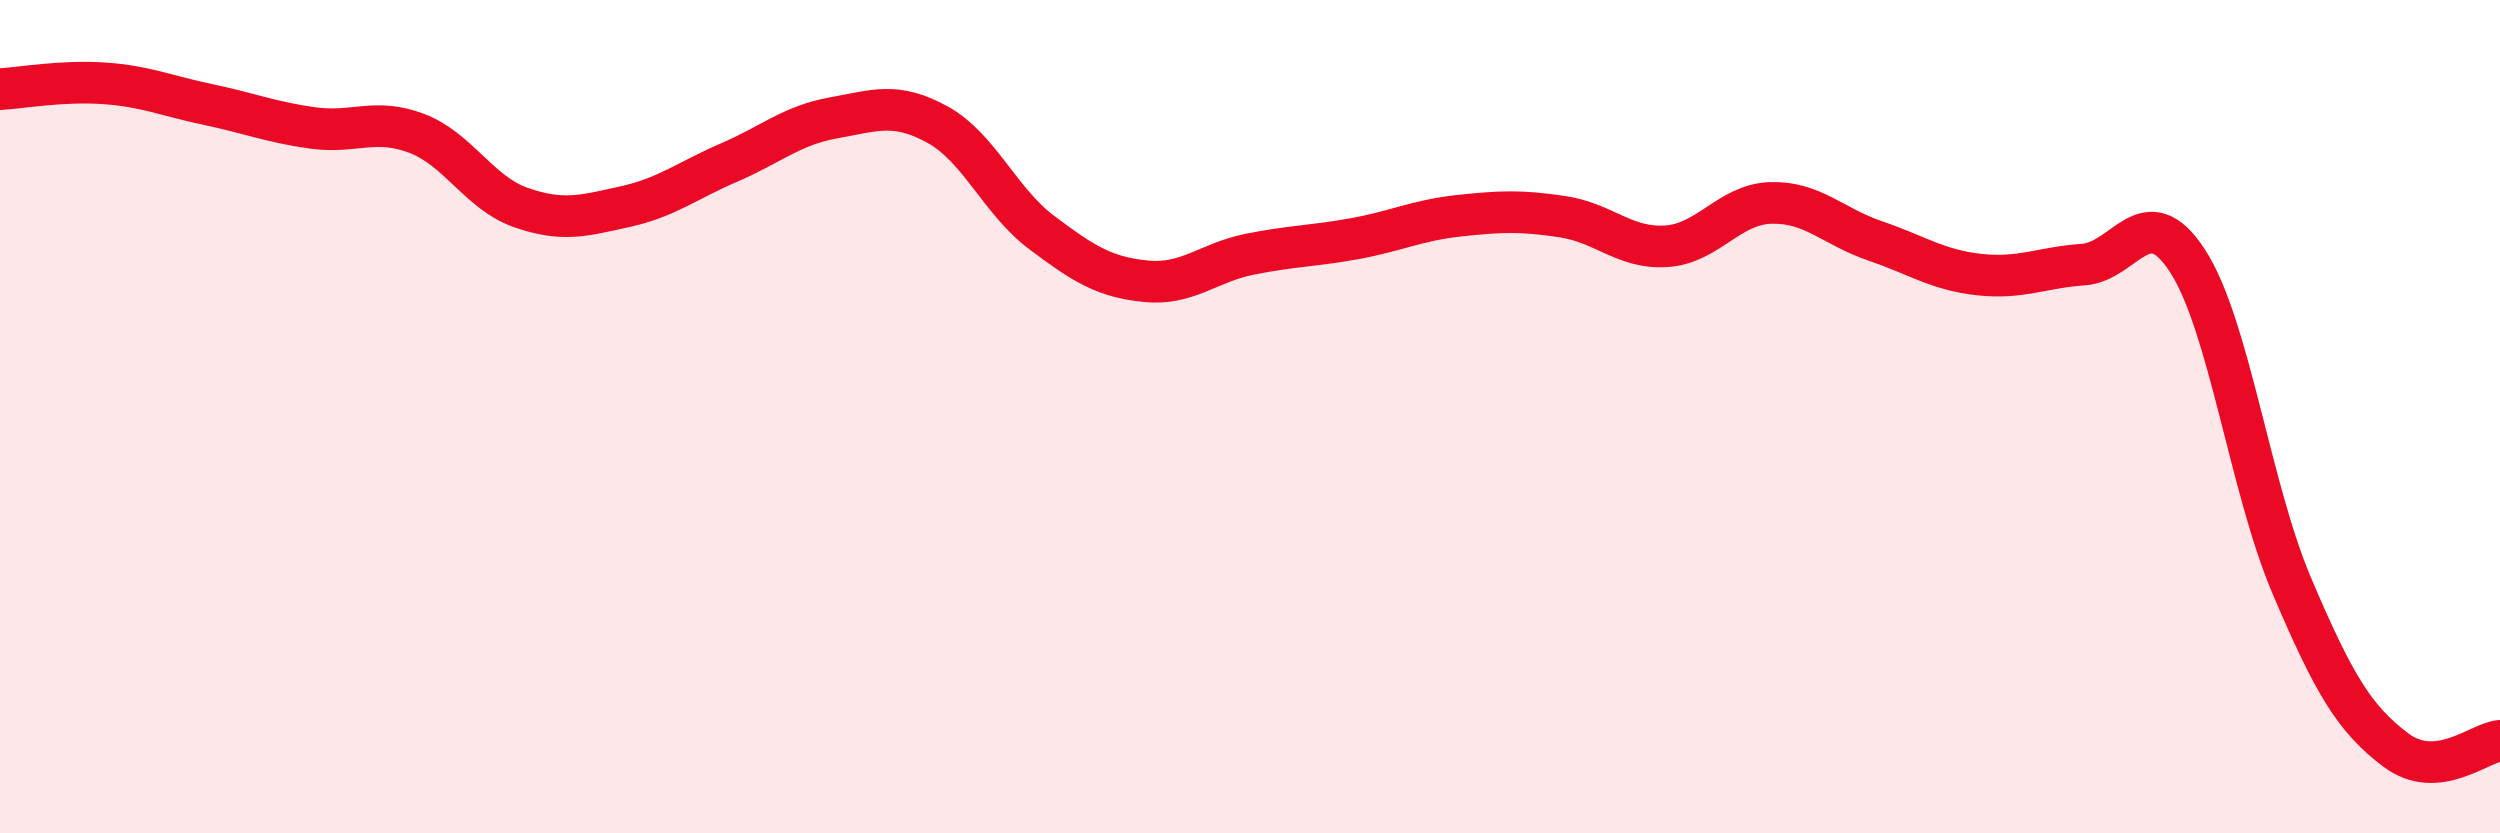 
    <svg width="60" height="20" viewBox="0 0 60 20" xmlns="http://www.w3.org/2000/svg">
      <path
        d="M 0,2.14 C 0.5,2.11 1.5,1.93 2.5,2 C 3.5,2.07 4,2.3 5,2.51 C 6,2.72 6.5,2.93 7.5,3.07 C 8.5,3.21 9,2.82 10,3.2 C 11,3.58 11.5,4.63 12.5,4.98 C 13.5,5.33 14,5.18 15,4.96 C 16,4.74 16.5,4.33 17.5,3.9 C 18.5,3.47 19,3.01 20,2.83 C 21,2.65 21.5,2.44 22.5,2.99 C 23.5,3.54 24,4.83 25,5.58 C 26,6.33 26.5,6.65 27.5,6.75 C 28.5,6.85 29,6.3 30,6.1 C 31,5.9 31.5,5.91 32.5,5.73 C 33.5,5.55 34,5.29 35,5.18 C 36,5.07 36.5,5.05 37.5,5.2 C 38.5,5.35 39,5.98 40,5.91 C 41,5.84 41.5,4.9 42.5,4.87 C 43.5,4.84 44,5.44 45,5.78 C 46,6.12 46.5,6.48 47.5,6.59 C 48.5,6.7 49,6.42 50,6.35 C 51,6.28 51.5,4.72 52.5,6.26 C 53.5,7.8 54,11.7 55,14.05 C 56,16.4 56.5,17.25 57.5,18 C 58.5,18.75 59.5,17.82 60,17.78L60 20L0 20Z"
        fill="#EB0A25"
        opacity="0.1"
        stroke-linecap="round"
        stroke-linejoin="round"
      />
      <path
        d="M 0,2.14 C 0.5,2.11 1.5,1.93 2.5,2 C 3.5,2.07 4,2.3 5,2.51 C 6,2.72 6.5,2.93 7.5,3.07 C 8.5,3.21 9,2.82 10,3.2 C 11,3.58 11.5,4.63 12.5,4.98 C 13.5,5.33 14,5.18 15,4.96 C 16,4.74 16.5,4.33 17.5,3.9 C 18.5,3.47 19,3.01 20,2.83 C 21,2.65 21.5,2.44 22.5,2.99 C 23.5,3.54 24,4.83 25,5.58 C 26,6.33 26.5,6.65 27.5,6.75 C 28.5,6.85 29,6.3 30,6.1 C 31,5.9 31.5,5.91 32.5,5.73 C 33.5,5.55 34,5.29 35,5.18 C 36,5.07 36.5,5.05 37.5,5.2 C 38.5,5.35 39,5.98 40,5.91 C 41,5.84 41.5,4.9 42.5,4.87 C 43.5,4.84 44,5.44 45,5.78 C 46,6.12 46.5,6.48 47.5,6.59 C 48.5,6.7 49,6.42 50,6.35 C 51,6.28 51.5,4.72 52.5,6.26 C 53.5,7.8 54,11.7 55,14.05 C 56,16.4 56.5,17.25 57.5,18 C 58.5,18.75 59.5,17.82 60,17.78"
        stroke="#EB0A25"
        stroke-width="1"
        fill="none"
        stroke-linecap="round"
        stroke-linejoin="round"
      />
    </svg>
  